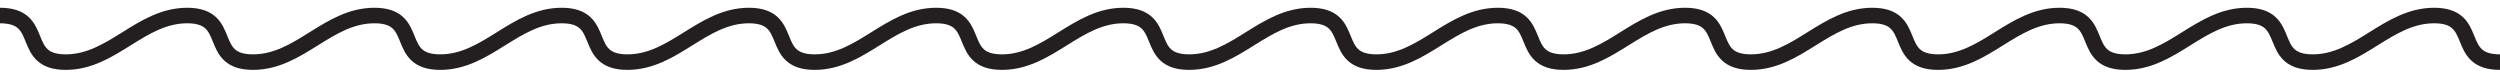 <svg width="161" height="5" viewBox="0 0 161 5" fill="none" xmlns="http://www.w3.org/2000/svg">
<path d="M0 1C3.014 1 1.219 4 4.233 4C7.248 4 9.043 1 12.058 1C15.072 1 13.277 4 16.291 4C19.305 4 21.101 1 24.116 1C27.13 1 25.334 4 28.349 4C31.363 4 33.159 1 36.173 1C39.188 1 37.392 4 40.407 4C43.421 4 45.217 1 48.231 1C51.246 1 49.45 4 52.465 4C55.479 4 57.275 1 60.289 1C63.304 1 61.508 4 64.522 4C67.537 4 69.333 1 72.347 1C75.362 1 73.566 4 76.58 4C79.595 4 81.39 1 84.405 1C87.419 1 85.624 4 88.638 4C91.653 4 93.448 1 96.463 1C99.477 1 97.681 4 100.696 4C103.71 4 105.506 1 108.521 1C111.535 1 109.739 4 112.754 4C115.768 4 117.564 1 120.578 1C123.593 1 121.797 4 124.812 4C127.826 4 129.622 1 132.636 1C135.651 1 133.855 4 136.874 4C139.894 4 141.685 1 144.699 1C147.713 1 145.923 4 148.937 4C151.952 4 153.747 1 156.762 1C159.776 1 157.986 4 161 4" stroke="#231F20" stroke-miterlimit="10"/>
</svg>
